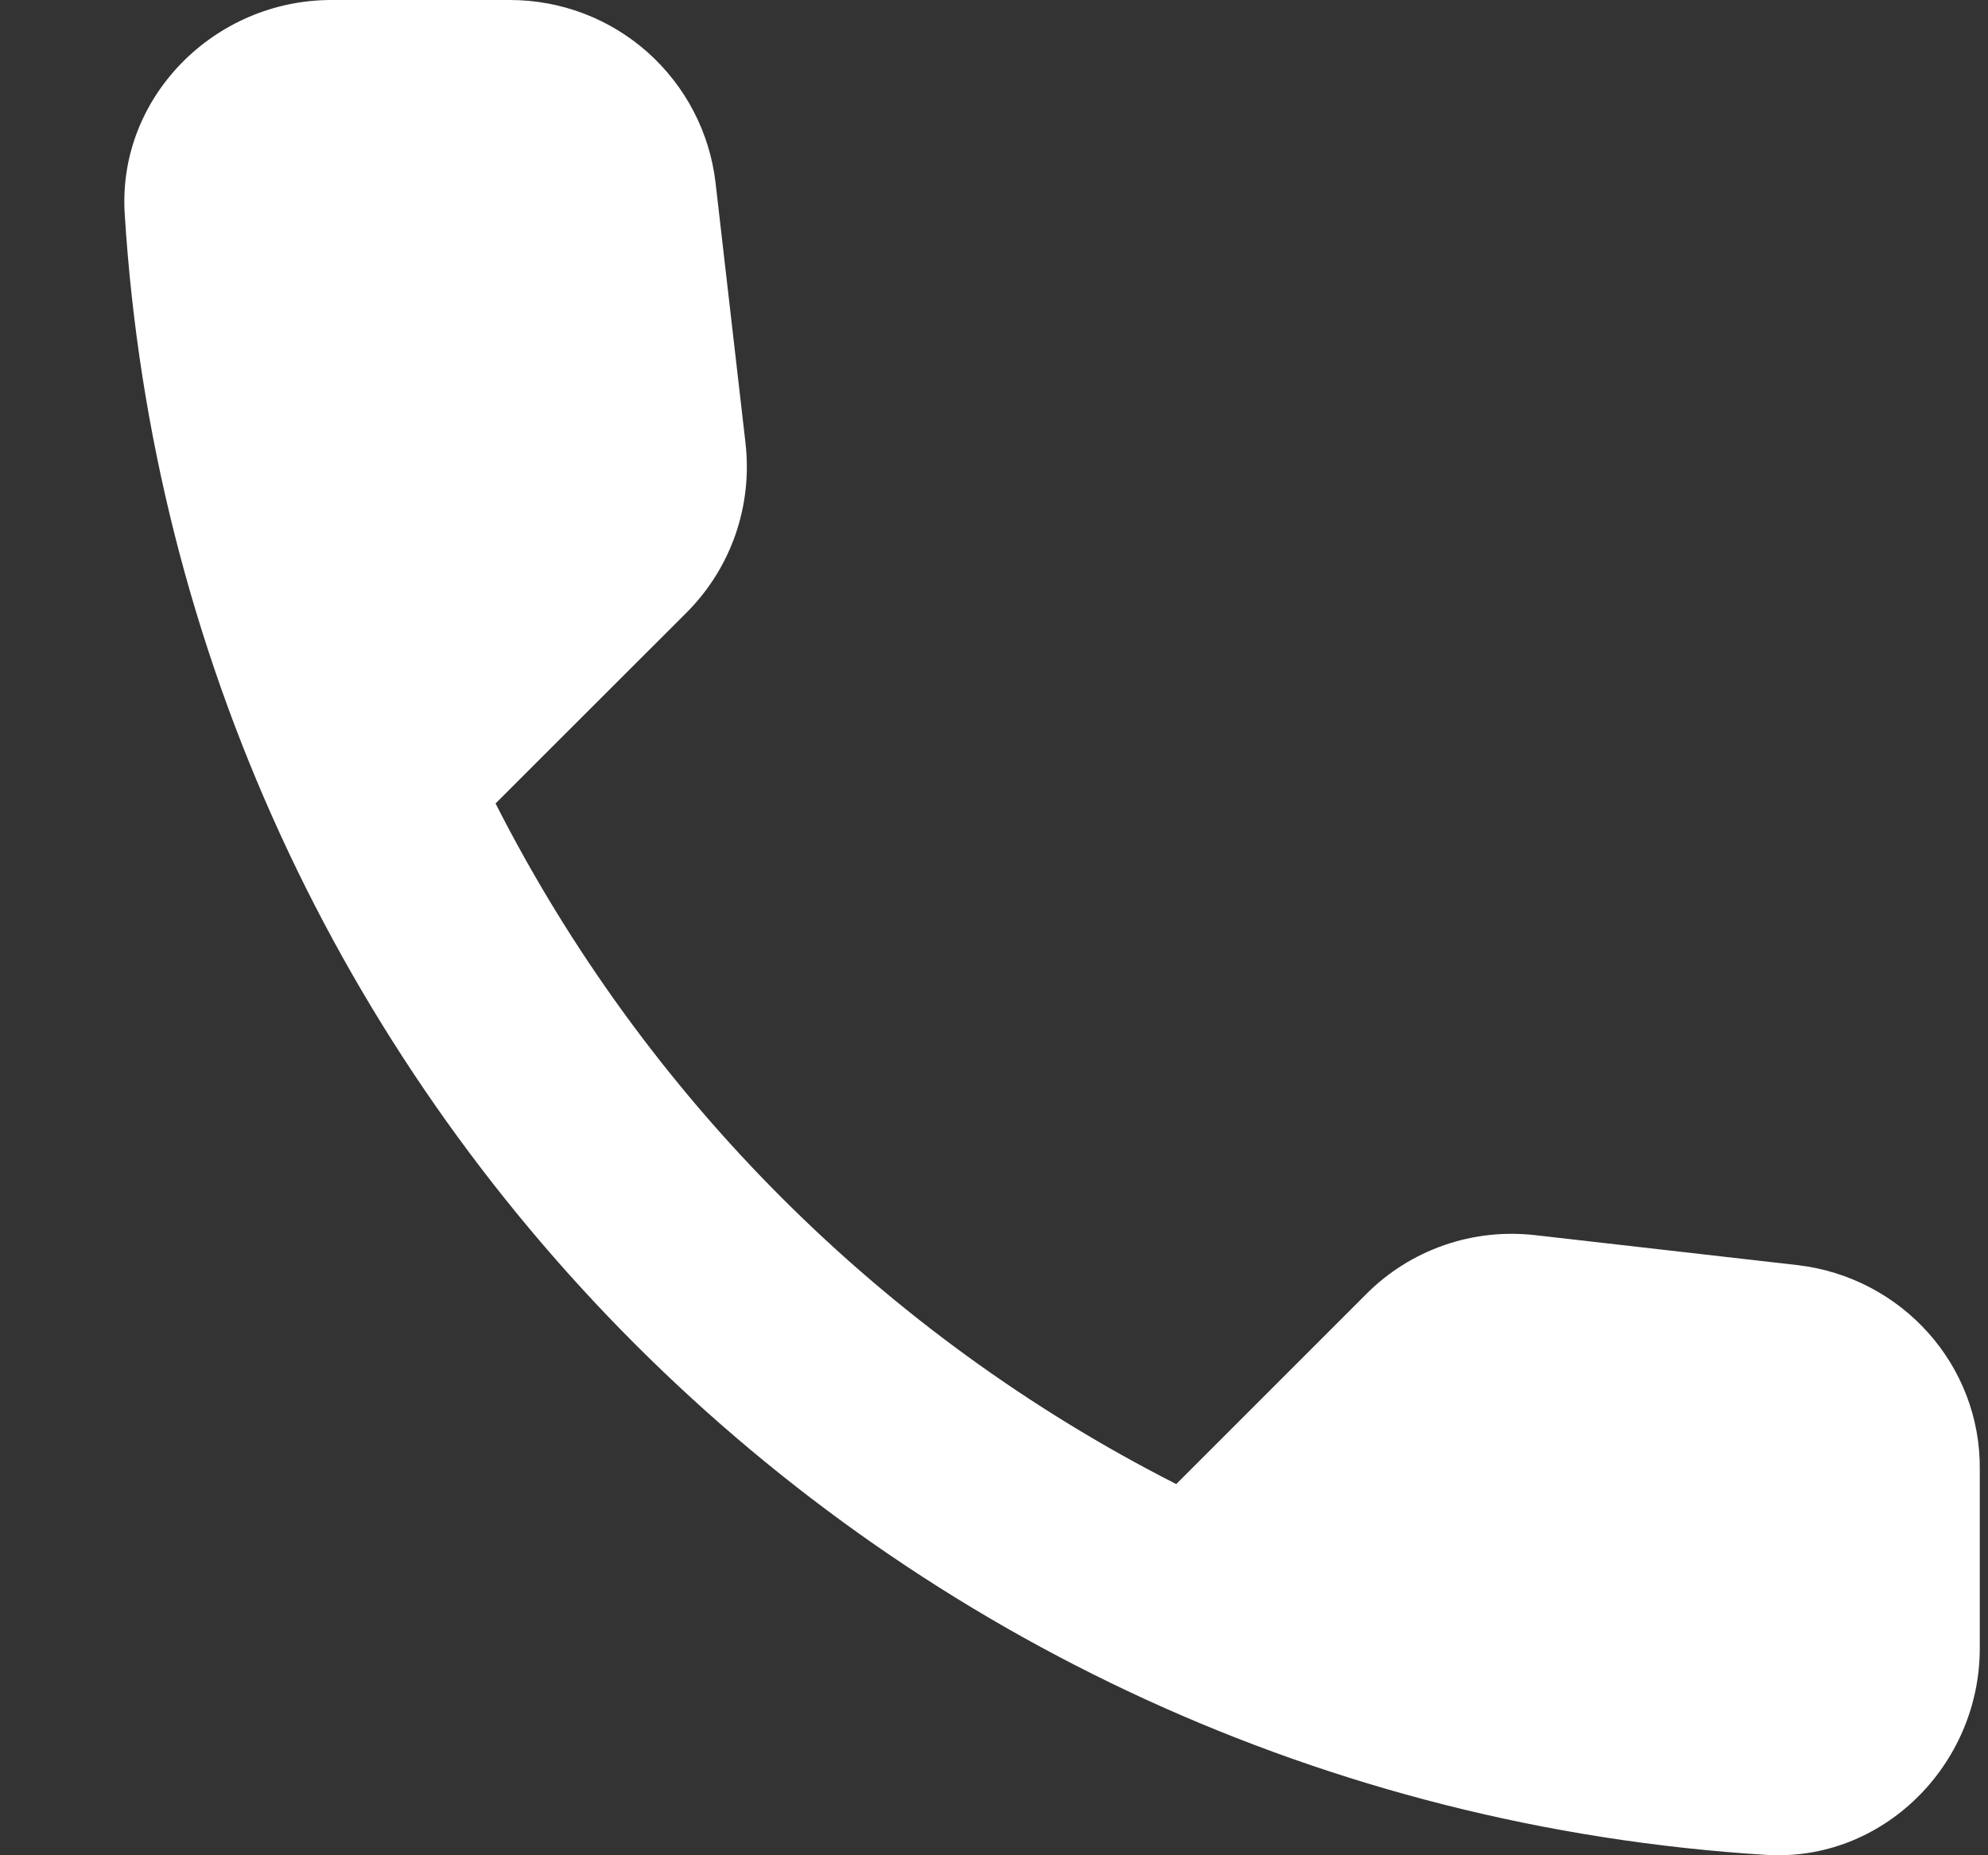 <svg width="15" height="14" viewBox="0 0 15 14" fill="none" xmlns="http://www.w3.org/2000/svg">
<rect x="0" y="0" width="15" height="14" fill="#333333" stroke="none"/>
<g id="Frame 6" clip-path="url(#clip0_2_2653)">
<path id="Vector" d="M13.566 9.547L11.587 9.321C11.354 9.294 11.118 9.319 10.897 9.396C10.675 9.473 10.474 9.599 10.309 9.765L8.875 11.199C6.662 10.074 4.864 8.276 3.739 6.063L5.181 4.622C5.516 4.286 5.679 3.819 5.625 3.343L5.399 1.379C5.355 0.999 5.172 0.649 4.886 0.394C4.6 0.14 4.231 -0 3.848 1.10254e-06H2.5C1.619 1.10254e-06 0.886 0.733 0.941 1.613C1.354 8.269 6.677 13.584 13.325 13.997C14.205 14.052 14.938 13.319 14.938 12.438V11.09C14.946 10.303 14.353 9.641 13.566 9.547Z" fill="white"/>
</g>
<defs>
<clipPath id="clip0_2_2653">
<rect width="14" height="14" fill="white" transform="translate(0.938)"/>
</clipPath>
</defs>
</svg>
